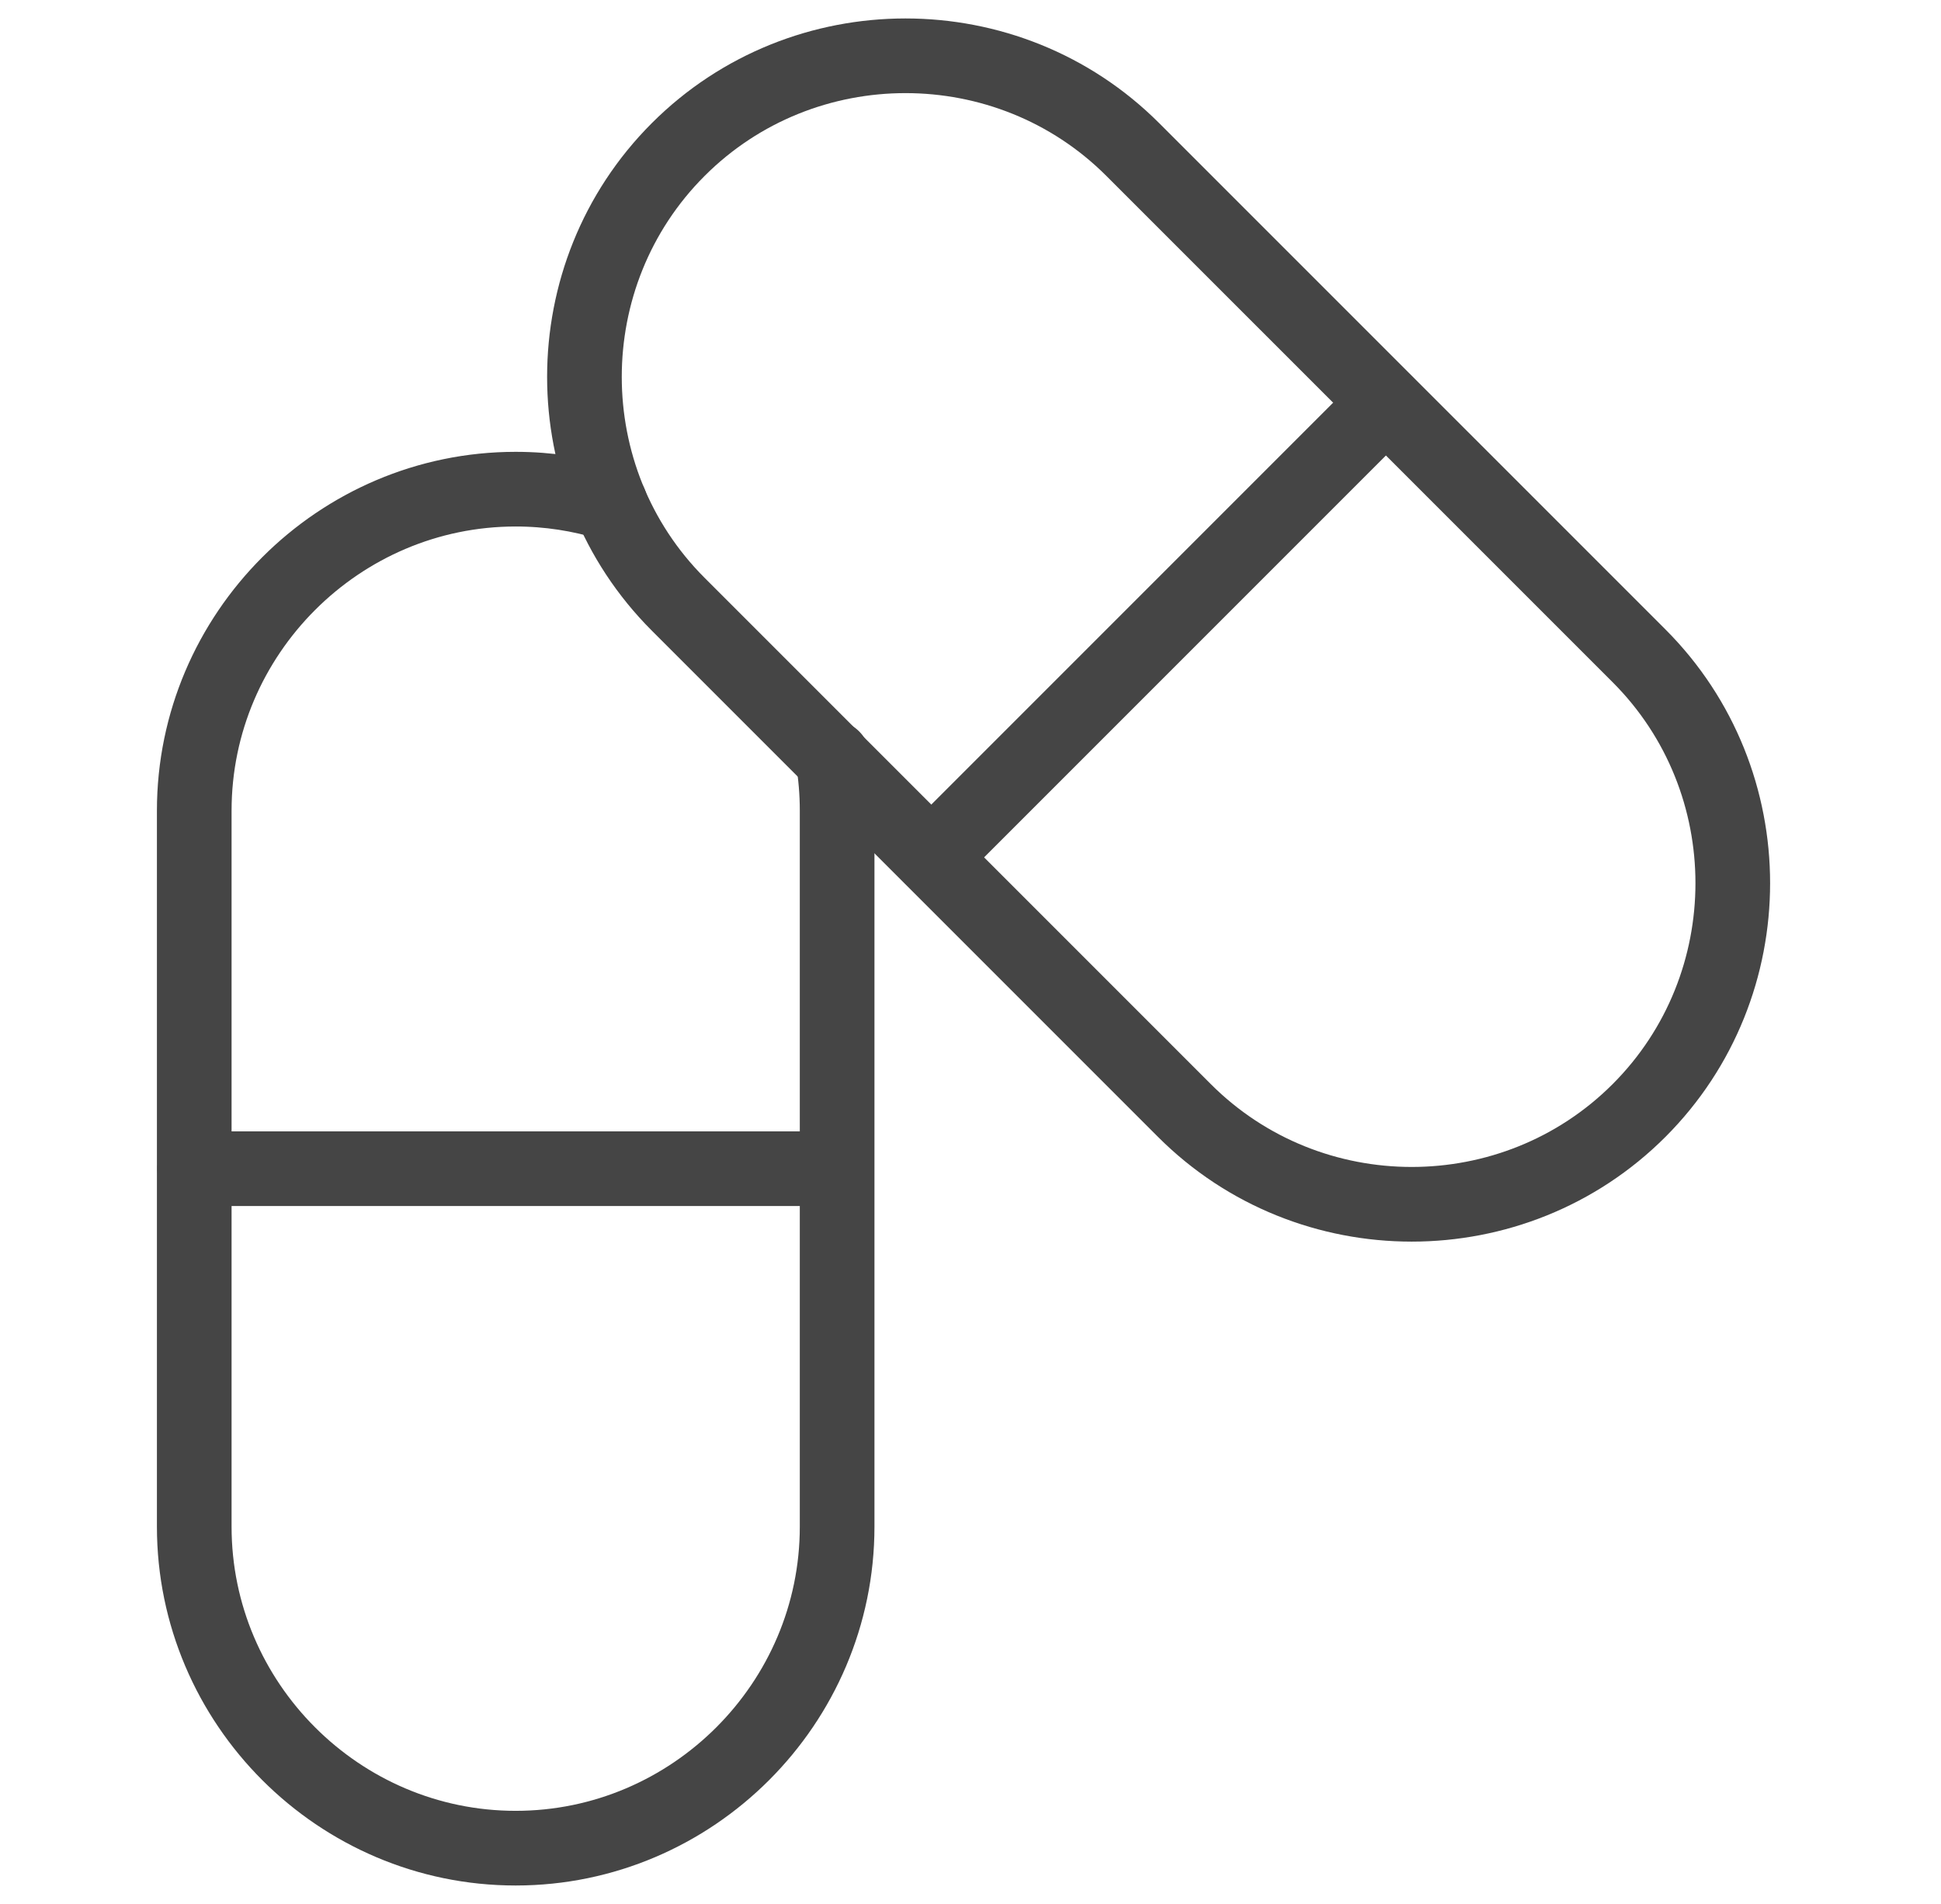 <svg fill="none" viewBox="0 0 52 51" height="51" width="52" xmlns="http://www.w3.org/2000/svg"><mask height="51" width="52" y="0" x="0" maskUnits="userSpaceOnUse" style="mask-type:luminance" id="mask0_397_1482"><path fill="white" d="M0.312 7.62939e-06H51.312V51H0.312V7.62939e-06Z"></path></mask><g mask="url(#mask0_397_1482)"><path stroke-linejoin="round" stroke-linecap="round" stroke-miterlimit="10" stroke-width="2" stroke="#454545" d="M22.31 20.299C22.387 20.76 22.427 21.233 22.427 21.715V40.894C22.427 45.631 18.552 49.506 13.815 49.506C9.079 49.506 5.204 45.631 5.204 40.894V21.715C5.204 16.979 9.079 13.103 13.815 13.103C14.695 13.103 15.545 13.237 16.346 13.485"></path><path stroke-linejoin="round" stroke-linecap="round" stroke-miterlimit="10" stroke-width="2" stroke="#454545" d="M5.215 31.305H22.415"></path><path stroke-linejoin="round" stroke-linecap="round" stroke-miterlimit="10" stroke-width="2" stroke="#454545" d="M43.91 29.747C40.56 33.096 35.08 33.096 31.731 29.747L18.169 16.185C14.82 12.836 14.82 7.355 18.169 4.006H18.169C21.518 0.657 26.999 0.657 30.348 4.006L43.91 17.567C47.259 20.917 47.259 26.397 43.91 29.747Z"></path><path stroke-linejoin="round" stroke-linecap="round" stroke-miterlimit="10" stroke-width="2" stroke="#454545" d="M24.958 22.958L37.121 10.795"></path></g></svg>